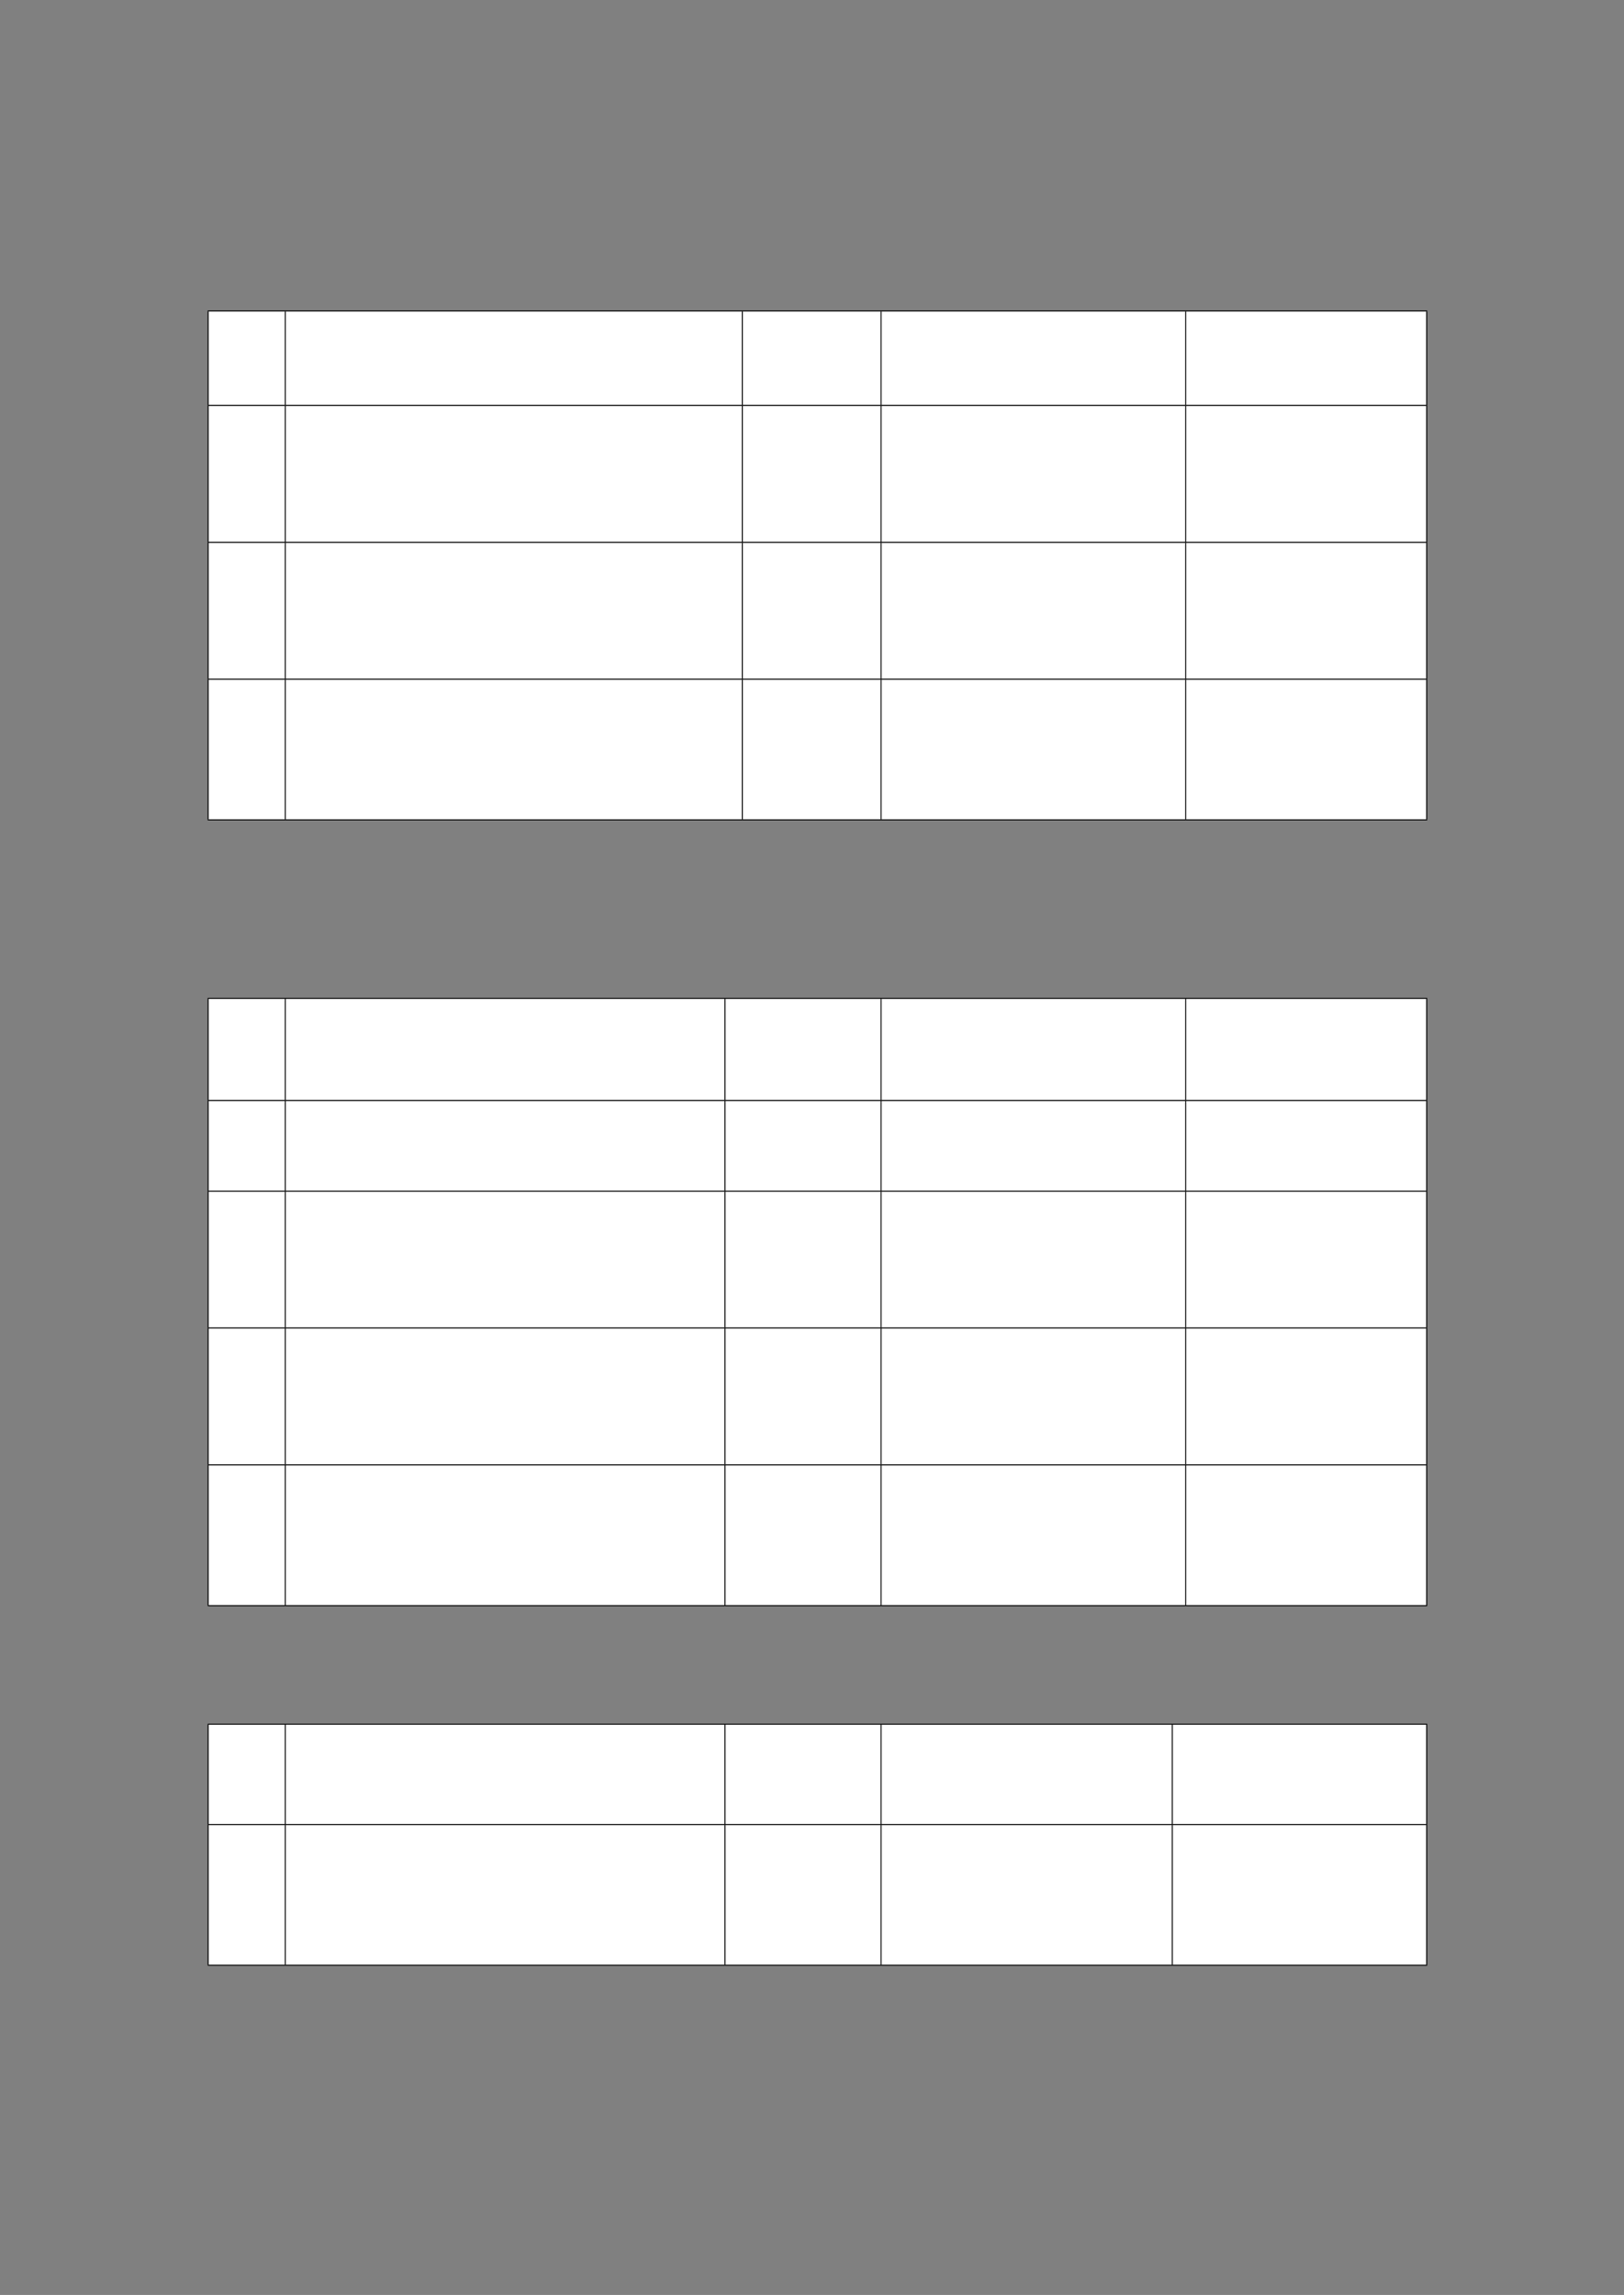 ﻿<?xml version="1.0" encoding="utf-8" standalone="yes"?><svg xmlns="http://www.w3.org/2000/svg" xmlns:xlink="http://www.w3.org/1999/xlink" version="1.1" width="1123" height="1587"><rect width="100%" height="100%" fill="#808080" stroke="none"/><!--Generated by Aspose.Words for .NET 20.7.0--><defs><clipPath id="clip001"><path d="M0.333,0.667 L53.333,0.667 L53.333,65.333 L0.333,65.333 Z" clip-rule="evenodd" /></clipPath><clipPath id="clip002"><path d="M0.333,0.667 L316,0.667 L316,65.333 L0.333,65.333 Z" clip-rule="evenodd" /></clipPath><clipPath id="clip003"><path d="M0.333,0.667 L96,0.667 L96,65.333 L0.333,65.333 Z" clip-rule="evenodd" /></clipPath><clipPath id="clip004"><path d="M0.333,0.667 L210.667,0.667 L210.667,65.333 L0.333,65.333 Z" clip-rule="evenodd" /></clipPath><clipPath id="clip005"><path d="M0.333,0.667 L166.333,0.667 L166.333,65.333 L0.333,65.333 Z" clip-rule="evenodd" /></clipPath><clipPath id="clip006"><path d="M0.333,0.667 L53.333,0.667 L53.333,94.667 L0.333,94.667 Z" clip-rule="evenodd" /></clipPath><clipPath id="clip007"><path d="M0.333,0.667 L316,0.667 L316,94.667 L0.333,94.667 Z" clip-rule="evenodd" /></clipPath><clipPath id="clip008"><path d="M0.333,0.667 L96,0.667 L96,94.667 L0.333,94.667 Z" clip-rule="evenodd" /></clipPath><clipPath id="clip009"><path d="M0.333,0.667 L210.667,0.667 L210.667,94.667 L0.333,94.667 Z" clip-rule="evenodd" /></clipPath><clipPath id="clip010"><path d="M0.333,0.667 L166.333,0.667 L166.333,94.667 L0.333,94.667 Z" clip-rule="evenodd" /></clipPath><clipPath id="clip011"><path d="M0.333,0.667 L53.333,0.667 L53.333,94.667 L0.333,94.667 Z" clip-rule="evenodd" /></clipPath><clipPath id="clip012"><path d="M0.333,0.667 L316,0.667 L316,94.667 L0.333,94.667 Z" clip-rule="evenodd" /></clipPath><clipPath id="clip013"><path d="M0.333,0.667 L96,0.667 L96,94.667 L0.333,94.667 Z" clip-rule="evenodd" /></clipPath><clipPath id="clip014"><path d="M0.333,0.667 L210.667,0.667 L210.667,94.667 L0.333,94.667 Z" clip-rule="evenodd" /></clipPath><clipPath id="clip015"><path d="M0.333,0.667 L166.333,0.667 L166.333,94.667 L0.333,94.667 Z" clip-rule="evenodd" /></clipPath><clipPath id="clip016"><path d="M0.333,0.667 L53.333,0.667 L53.333,97.333 L0.333,97.333 Z" clip-rule="evenodd" /></clipPath><clipPath id="clip017"><path d="M0.333,0.667 L316,0.667 L316,97.333 L0.333,97.333 Z" clip-rule="evenodd" /></clipPath><clipPath id="clip018"><path d="M0.333,0.667 L96,0.667 L96,97.333 L0.333,97.333 Z" clip-rule="evenodd" /></clipPath><clipPath id="clip019"><path d="M0.333,0.667 L210.667,0.667 L210.667,97.333 L0.333,97.333 Z" clip-rule="evenodd" /></clipPath><clipPath id="clip020"><path d="M0.333,0.667 L166.333,0.667 L166.333,97.333 L0.333,97.333 Z" clip-rule="evenodd" /></clipPath><clipPath id="clip021"><path d="M0.333,0.667 L53.333,0.667 L53.333,70.667 L0.333,70.667 Z" clip-rule="evenodd" /></clipPath><clipPath id="clip022"><path d="M0.333,0.667 L304,0.667 L304,70.667 L0.333,70.667 Z" clip-rule="evenodd" /></clipPath><clipPath id="clip023"><path d="M0.333,0.667 L108,0.667 L108,70.667 L0.333,70.667 Z" clip-rule="evenodd" /></clipPath><clipPath id="clip024"><path d="M0.333,0.667 L210.667,0.667 L210.667,70.667 L0.333,70.667 Z" clip-rule="evenodd" /></clipPath><clipPath id="clip025"><path d="M0.333,0.667 L166.333,0.667 L166.333,70.667 L0.333,70.667 Z" clip-rule="evenodd" /></clipPath><clipPath id="clip026"><path d="M0.333,0.667 L53.333,0.667 L53.333,62.667 L0.333,62.667 Z" clip-rule="evenodd" /></clipPath><clipPath id="clip027"><path d="M0.333,0.667 L304,0.667 L304,62.667 L0.333,62.667 Z" clip-rule="evenodd" /></clipPath><clipPath id="clip028"><path d="M0.333,0.667 L108,0.667 L108,62.667 L0.333,62.667 Z" clip-rule="evenodd" /></clipPath><clipPath id="clip029"><path d="M0.333,0.667 L210.667,0.667 L210.667,62.667 L0.333,62.667 Z" clip-rule="evenodd" /></clipPath><clipPath id="clip030"><path d="M0.333,0.667 L166.333,0.667 L166.333,62.667 L0.333,62.667 Z" clip-rule="evenodd" /></clipPath><clipPath id="clip031"><path d="M0.333,0.667 L53.333,0.667 L53.333,94.667 L0.333,94.667 Z" clip-rule="evenodd" /></clipPath><clipPath id="clip032"><path d="M0.333,0.667 L304,0.667 L304,94.667 L0.333,94.667 Z" clip-rule="evenodd" /></clipPath><clipPath id="clip033"><path d="M0.333,0.667 L108,0.667 L108,94.667 L0.333,94.667 Z" clip-rule="evenodd" /></clipPath><clipPath id="clip034"><path d="M0.333,0.667 L210.667,0.667 L210.667,94.667 L0.333,94.667 Z" clip-rule="evenodd" /></clipPath><clipPath id="clip035"><path d="M0.333,0.667 L166.333,0.667 L166.333,94.667 L0.333,94.667 Z" clip-rule="evenodd" /></clipPath><clipPath id="clip036"><path d="M0.333,0.667 L53.333,0.667 L53.333,94.667 L0.333,94.667 Z" clip-rule="evenodd" /></clipPath><clipPath id="clip037"><path d="M0.333,0.667 L304,0.667 L304,94.667 L0.333,94.667 Z" clip-rule="evenodd" /></clipPath><clipPath id="clip038"><path d="M0.333,0.667 L108,0.667 L108,94.667 L0.333,94.667 Z" clip-rule="evenodd" /></clipPath><clipPath id="clip039"><path d="M0.333,0.667 L210.667,0.667 L210.667,94.667 L0.333,94.667 Z" clip-rule="evenodd" /></clipPath><clipPath id="clip040"><path d="M0.333,0.667 L166.333,0.667 L166.333,94.667 L0.333,94.667 Z" clip-rule="evenodd" /></clipPath><clipPath id="clip041"><path d="M0.333,0.667 L53.333,0.667 L53.333,97.333 L0.333,97.333 Z" clip-rule="evenodd" /></clipPath><clipPath id="clip042"><path d="M0.333,0.667 L304,0.667 L304,97.333 L0.333,97.333 Z" clip-rule="evenodd" /></clipPath><clipPath id="clip043"><path d="M0.333,0.667 L108,0.667 L108,97.333 L0.333,97.333 Z" clip-rule="evenodd" /></clipPath><clipPath id="clip044"><path d="M0.333,0.667 L210.667,0.667 L210.667,97.333 L0.333,97.333 Z" clip-rule="evenodd" /></clipPath><clipPath id="clip045"><path d="M0.333,0.667 L166.333,0.667 L166.333,97.333 L0.333,97.333 Z" clip-rule="evenodd" /></clipPath><clipPath id="clip046"><path d="M0.333,0.667 L53.333,0.667 L53.333,69.333 L0.333,69.333 Z" clip-rule="evenodd" /></clipPath><clipPath id="clip047"><path d="M0.333,0.667 L304,0.667 L304,69.333 L0.333,69.333 Z" clip-rule="evenodd" /></clipPath><clipPath id="clip048"><path d="M0.333,0.667 L108,0.667 L108,69.333 L0.333,69.333 Z" clip-rule="evenodd" /></clipPath><clipPath id="clip049"><path d="M0.333,0.667 L201.333,0.667 L201.333,69.333 L0.333,69.333 Z" clip-rule="evenodd" /></clipPath><clipPath id="clip050"><path d="M0.333,0.667 L175.667,0.667 L175.667,69.333 L0.333,69.333 Z" clip-rule="evenodd" /></clipPath><clipPath id="clip051"><path d="M0.333,0.667 L53.333,0.667 L53.333,97.333 L0.333,97.333 Z" clip-rule="evenodd" /></clipPath><clipPath id="clip052"><path d="M0.333,0.667 L304,0.667 L304,97.333 L0.333,97.333 Z" clip-rule="evenodd" /></clipPath><clipPath id="clip053"><path d="M0.333,0.667 L108,0.667 L108,97.333 L0.333,97.333 Z" clip-rule="evenodd" /></clipPath><clipPath id="clip054"><path d="M0.333,0.667 L201.333,0.667 L201.333,97.333 L0.333,97.333 Z" clip-rule="evenodd" /></clipPath><clipPath id="clip055"><path d="M0.333,0.667 L175.667,0.667 L175.667,97.333 L0.333,97.333 Z" clip-rule="evenodd" /></clipPath></defs><g transform="translate(0.167,0)"><g transform="translate(143.733,193.333)"><g><g /><g transform="translate(0.033,21.333)"><g><path d="M0.333,0.667 L53.333,0.667 L53.333,65.333 L0.333,65.333 Z" fill="#ffffff" fill-rule="evenodd" /><g clip-path="url(#clip001)"><g transform="translate(0.667,0.667)" /></g><path d="M53.667,0.667 L369.333,0.667 L369.333,65.333 L53.667,65.333 Z" fill="#ffffff" fill-rule="evenodd" /><g transform="translate(53.333,0)" clip-path="url(#clip002)"><g transform="translate(0.667,0.667)" /></g><path d="M369.667,0.667 L465.333,0.667 L465.333,65.333 L369.667,65.333 Z" fill="#ffffff" fill-rule="evenodd" /><g transform="translate(369.333,0)" clip-path="url(#clip003)"><g transform="translate(0.667,0.667)" /></g><path d="M465.667,0.667 L676,0.667 L676,65.333 L465.667,65.333 Z" fill="#ffffff" fill-rule="evenodd" /><g transform="translate(465.333,0)" clip-path="url(#clip004)"><g transform="translate(0.667,0.667)" /></g><path d="M676.333,0.667 L842.333,0.667 L842.333,65.333 L676.333,65.333 Z" fill="#ffffff" fill-rule="evenodd" /><g transform="translate(676,0)" clip-path="url(#clip005)"><g transform="translate(0.667,0.667)" /></g></g><g transform="translate(0,65.333)"><path d="M0.333,0.667 L53.333,0.667 L53.333,94.667 L0.333,94.667 Z" fill="#ffffff" fill-rule="evenodd" /><g clip-path="url(#clip006)"><g transform="translate(0.667,0.667)" /></g><path d="M53.667,0.667 L369.333,0.667 L369.333,94.667 L53.667,94.667 Z" fill="#ffffff" fill-rule="evenodd" /><g transform="translate(53.333,0)" clip-path="url(#clip007)"><g transform="translate(0.667,0.667)" /></g><path d="M369.667,0.667 L465.333,0.667 L465.333,94.667 L369.667,94.667 Z" fill="#ffffff" fill-rule="evenodd" /><g transform="translate(369.333,0)" clip-path="url(#clip008)"><g transform="translate(0.667,0.667)" /></g><path d="M465.667,0.667 L676,0.667 L676,94.667 L465.667,94.667 Z" fill="#ffffff" fill-rule="evenodd" /><g transform="translate(465.333,0)" clip-path="url(#clip009)"><g transform="translate(0.667,0.667)" /></g><path d="M676.333,0.667 L842.333,0.667 L842.333,94.667 L676.333,94.667 Z" fill="#ffffff" fill-rule="evenodd" /><g transform="translate(676,0)" clip-path="url(#clip010)"><g transform="translate(0.667,0.667)" /></g></g><g transform="translate(0,160)"><path d="M0.333,0.667 L53.333,0.667 L53.333,94.667 L0.333,94.667 Z" fill="#ffffff" fill-rule="evenodd" /><g clip-path="url(#clip011)"><g transform="translate(0.667,0.667)" /></g><path d="M53.667,0.667 L369.333,0.667 L369.333,94.667 L53.667,94.667 Z" fill="#ffffff" fill-rule="evenodd" /><g transform="translate(53.333,0)" clip-path="url(#clip012)"><g transform="translate(0.667,0.667)" /></g><path d="M369.667,0.667 L465.333,0.667 L465.333,94.667 L369.667,94.667 Z" fill="#ffffff" fill-rule="evenodd" /><g transform="translate(369.333,0)" clip-path="url(#clip013)"><g transform="translate(0.667,0.667)" /></g><path d="M465.667,0.667 L676,0.667 L676,94.667 L465.667,94.667 Z" fill="#ffffff" fill-rule="evenodd" /><g transform="translate(465.333,0)" clip-path="url(#clip014)"><g transform="translate(0.667,0.667)" /></g><path d="M676.333,0.667 L842.333,0.667 L842.333,94.667 L676.333,94.667 Z" fill="#ffffff" fill-rule="evenodd" /><g transform="translate(676,0)" clip-path="url(#clip015)"><g transform="translate(0.667,0.667)" /></g></g><g transform="translate(0,254.667)"><path d="M0.333,0.667 L53.333,0.667 L53.333,97.333 L0.333,97.333 Z" fill="#ffffff" fill-rule="evenodd" /><g clip-path="url(#clip016)"><g transform="translate(0.667,0.667)" /></g><path d="M53.667,0.667 L369.333,0.667 L369.333,97.333 L53.667,97.333 Z" fill="#ffffff" fill-rule="evenodd" /><g transform="translate(53.333,0)" clip-path="url(#clip017)"><g transform="translate(0.667,0.667)" /></g><path d="M369.667,0.667 L465.333,0.667 L465.333,97.333 L369.667,97.333 Z" fill="#ffffff" fill-rule="evenodd" /><g transform="translate(369.333,0)" clip-path="url(#clip018)"><g transform="translate(0.667,0.667)" /></g><path d="M465.667,0.667 L676,0.667 L676,97.333 L465.667,97.333 Z" fill="#ffffff" fill-rule="evenodd" /><g transform="translate(465.333,0)" clip-path="url(#clip019)"><g transform="translate(0.667,0.667)" /></g><path d="M676.333,0.667 L842.333,0.667 L842.333,97.333 L676.333,97.333 Z" fill="#ffffff" fill-rule="evenodd" /><g transform="translate(676,0)" clip-path="url(#clip020)"><g transform="translate(0.667,0.667)" /></g></g><path d="M0,0.667 L0,352 " stroke-width="0.667" stroke-miterlimit="13.333" stroke="#000000" fill="none" fill-rule="evenodd" /><path d="M53.333,0.667 L53.333,65.333 " stroke-width="0.667" stroke-miterlimit="13.333" stroke="#000000" fill="none" fill-rule="evenodd" /><path d="M53.333,66 L53.333,160 " stroke-width="0.667" stroke-miterlimit="13.333" stroke="#000000" fill="none" fill-rule="evenodd" /><path d="M53.333,160.667 L53.333,254.667 " stroke-width="0.667" stroke-miterlimit="13.333" stroke="#000000" fill="none" fill-rule="evenodd" /><path d="M53.333,255.333 L53.333,352 " stroke-width="0.667" stroke-miterlimit="13.333" stroke="#000000" fill="none" fill-rule="evenodd" /><path d="M369.333,0.667 L369.333,65.333 " stroke-width="0.667" stroke-miterlimit="13.333" stroke="#000000" fill="none" fill-rule="evenodd" /><path d="M369.333,66 L369.333,160 " stroke-width="0.667" stroke-miterlimit="13.333" stroke="#000000" fill="none" fill-rule="evenodd" /><path d="M369.333,160.667 L369.333,254.667 " stroke-width="0.667" stroke-miterlimit="13.333" stroke="#000000" fill="none" fill-rule="evenodd" /><path d="M369.333,255.333 L369.333,352 " stroke-width="0.667" stroke-miterlimit="13.333" stroke="#000000" fill="none" fill-rule="evenodd" /><path d="M465.333,0.667 L465.333,65.333 " stroke-width="0.667" stroke-miterlimit="13.333" stroke="#000000" fill="none" fill-rule="evenodd" /><path d="M465.333,66 L465.333,160 " stroke-width="0.667" stroke-miterlimit="13.333" stroke="#000000" fill="none" fill-rule="evenodd" /><path d="M465.333,160.667 L465.333,254.667 " stroke-width="0.667" stroke-miterlimit="13.333" stroke="#000000" fill="none" fill-rule="evenodd" /><path d="M465.333,255.333 L465.333,352 " stroke-width="0.667" stroke-miterlimit="13.333" stroke="#000000" fill="none" fill-rule="evenodd" /><path d="M676,0.667 L676,65.333 " stroke-width="0.667" stroke-miterlimit="13.333" stroke="#000000" fill="none" fill-rule="evenodd" /><path d="M676,66 L676,160 " stroke-width="0.667" stroke-miterlimit="13.333" stroke="#000000" fill="none" fill-rule="evenodd" /><path d="M676,160.667 L676,254.667 " stroke-width="0.667" stroke-miterlimit="13.333" stroke="#000000" fill="none" fill-rule="evenodd" /><path d="M676,255.333 L676,352 " stroke-width="0.667" stroke-miterlimit="13.333" stroke="#000000" fill="none" fill-rule="evenodd" /><path d="M842.667,0.667 L842.667,352 " stroke-width="0.667" stroke-miterlimit="13.333" stroke="#000000" fill="none" fill-rule="evenodd" /><path d="M-0.333,0.333 L843,0.333 " stroke-width="0.667" stroke-miterlimit="13.333" stroke="#000000" fill="none" fill-rule="evenodd" /><path d="M0.333,65.667 L842.333,65.667 " stroke-width="0.667" stroke-miterlimit="13.333" stroke="#000000" fill="none" fill-rule="evenodd" /><path d="M0.333,160.333 L842.333,160.333 " stroke-width="0.667" stroke-miterlimit="13.333" stroke="#000000" fill="none" fill-rule="evenodd" /><path d="M0.333,255 L842.333,255 " stroke-width="0.667" stroke-miterlimit="13.333" stroke="#000000" fill="none" fill-rule="evenodd" /><path d="M-0.333,352.333 L843,352.333 " stroke-width="0.667" stroke-miterlimit="13.333" stroke="#000000" fill="none" fill-rule="evenodd" /></g><g transform="translate(0,374)" /><g transform="translate(0.033,496.667)"><g><path d="M0.333,0.667 L53.333,0.667 L53.333,70.667 L0.333,70.667 Z" fill="#ffffff" fill-rule="evenodd" /><g clip-path="url(#clip021)"><g transform="translate(0.667,0.667)" /></g><path d="M53.667,0.667 L357.333,0.667 L357.333,70.667 L53.667,70.667 Z" fill="#ffffff" fill-rule="evenodd" /><g transform="translate(53.333,0)" clip-path="url(#clip022)"><g transform="translate(0.667,0.667)" /></g><path d="M357.667,0.667 L465.333,0.667 L465.333,70.667 L357.667,70.667 Z" fill="#ffffff" fill-rule="evenodd" /><g transform="translate(357.333,0)" clip-path="url(#clip023)"><g transform="translate(0.667,0.667)" /></g><path d="M465.667,0.667 L676,0.667 L676,70.667 L465.667,70.667 Z" fill="#ffffff" fill-rule="evenodd" /><g transform="translate(465.333,0)" clip-path="url(#clip024)"><g transform="translate(0.667,0.667)" /></g><path d="M676.333,0.667 L842.333,0.667 L842.333,70.667 L676.333,70.667 Z" fill="#ffffff" fill-rule="evenodd" /><g transform="translate(676,0)" clip-path="url(#clip025)"><g transform="translate(0.667,0.667)" /></g></g><g transform="translate(0,70.667)"><path d="M0.333,0.667 L53.333,0.667 L53.333,62.667 L0.333,62.667 Z" fill="#ffffff" fill-rule="evenodd" /><g clip-path="url(#clip026)"><g transform="translate(0.667,0.667)" /></g><path d="M53.667,0.667 L357.333,0.667 L357.333,62.667 L53.667,62.667 Z" fill="#ffffff" fill-rule="evenodd" /><g transform="translate(53.333,0)" clip-path="url(#clip027)"><g transform="translate(0.667,0.667)" /></g><path d="M357.667,0.667 L465.333,0.667 L465.333,62.667 L357.667,62.667 Z" fill="#ffffff" fill-rule="evenodd" /><g transform="translate(357.333,0)" clip-path="url(#clip028)"><g transform="translate(0.667,0.667)" /></g><path d="M465.667,0.667 L676,0.667 L676,62.667 L465.667,62.667 Z" fill="#ffffff" fill-rule="evenodd" /><g transform="translate(465.333,0)" clip-path="url(#clip029)"><g transform="translate(0.667,0.667)" /></g><path d="M676.333,0.667 L842.333,0.667 L842.333,62.667 L676.333,62.667 Z" fill="#ffffff" fill-rule="evenodd" /><g transform="translate(676,0)" clip-path="url(#clip030)"><g transform="translate(0.667,0.667)" /></g></g><g transform="translate(0,133.333)"><path d="M0.333,0.667 L53.333,0.667 L53.333,94.667 L0.333,94.667 Z" fill="#ffffff" fill-rule="evenodd" /><g clip-path="url(#clip031)"><g transform="translate(0.667,0.667)" /></g><path d="M53.667,0.667 L357.333,0.667 L357.333,94.667 L53.667,94.667 Z" fill="#ffffff" fill-rule="evenodd" /><g transform="translate(53.333,0)" clip-path="url(#clip032)"><g transform="translate(0.667,0.667)" /></g><path d="M357.667,0.667 L465.333,0.667 L465.333,94.667 L357.667,94.667 Z" fill="#ffffff" fill-rule="evenodd" /><g transform="translate(357.333,0)" clip-path="url(#clip033)"><g transform="translate(0.667,0.667)" /></g><path d="M465.667,0.667 L676,0.667 L676,94.667 L465.667,94.667 Z" fill="#ffffff" fill-rule="evenodd" /><g transform="translate(465.333,0)" clip-path="url(#clip034)"><g transform="translate(0.667,0.667)" /></g><path d="M676.333,0.667 L842.333,0.667 L842.333,94.667 L676.333,94.667 Z" fill="#ffffff" fill-rule="evenodd" /><g transform="translate(676,0)" clip-path="url(#clip035)"><g transform="translate(0.667,0.667)" /></g></g><g transform="translate(0,228)"><path d="M0.333,0.667 L53.333,0.667 L53.333,94.667 L0.333,94.667 Z" fill="#ffffff" fill-rule="evenodd" /><g clip-path="url(#clip036)"><g transform="translate(0.667,0.667)" /></g><path d="M53.667,0.667 L357.333,0.667 L357.333,94.667 L53.667,94.667 Z" fill="#ffffff" fill-rule="evenodd" /><g transform="translate(53.333,0)" clip-path="url(#clip037)"><g transform="translate(0.667,0.667)" /></g><path d="M357.667,0.667 L465.333,0.667 L465.333,94.667 L357.667,94.667 Z" fill="#ffffff" fill-rule="evenodd" /><g transform="translate(357.333,0)" clip-path="url(#clip038)"><g transform="translate(0.667,0.667)" /></g><path d="M465.667,0.667 L676,0.667 L676,94.667 L465.667,94.667 Z" fill="#ffffff" fill-rule="evenodd" /><g transform="translate(465.333,0)" clip-path="url(#clip039)"><g transform="translate(0.667,0.667)" /></g><path d="M676.333,0.667 L842.333,0.667 L842.333,94.667 L676.333,94.667 Z" fill="#ffffff" fill-rule="evenodd" /><g transform="translate(676,0)" clip-path="url(#clip040)"><g transform="translate(0.667,0.667)" /></g></g><g transform="translate(0,322.667)"><path d="M0.333,0.667 L53.333,0.667 L53.333,97.333 L0.333,97.333 Z" fill="#ffffff" fill-rule="evenodd" /><g clip-path="url(#clip041)"><g transform="translate(0.667,0.667)" /></g><path d="M53.667,0.667 L357.333,0.667 L357.333,97.333 L53.667,97.333 Z" fill="#ffffff" fill-rule="evenodd" /><g transform="translate(53.333,0)" clip-path="url(#clip042)"><g transform="translate(0.667,0.667)" /></g><path d="M357.667,0.667 L465.333,0.667 L465.333,97.333 L357.667,97.333 Z" fill="#ffffff" fill-rule="evenodd" /><g transform="translate(357.333,0)" clip-path="url(#clip043)"><g transform="translate(0.667,0.667)" /></g><path d="M465.667,0.667 L676,0.667 L676,97.333 L465.667,97.333 Z" fill="#ffffff" fill-rule="evenodd" /><g transform="translate(465.333,0)" clip-path="url(#clip044)"><g transform="translate(0.667,0.667)" /></g><path d="M676.333,0.667 L842.333,0.667 L842.333,97.333 L676.333,97.333 Z" fill="#ffffff" fill-rule="evenodd" /><g transform="translate(676,0)" clip-path="url(#clip045)"><g transform="translate(0.667,0.667)" /></g></g><path d="M0,0.667 L0,420 " stroke-width="0.667" stroke-miterlimit="13.333" stroke="#000000" fill="none" fill-rule="evenodd" /><path d="M53.333,0.667 L53.333,70.667 " stroke-width="0.667" stroke-miterlimit="13.333" stroke="#000000" fill="none" fill-rule="evenodd" /><path d="M53.333,71.333 L53.333,133.333 " stroke-width="0.667" stroke-miterlimit="13.333" stroke="#000000" fill="none" fill-rule="evenodd" /><path d="M53.333,134 L53.333,228 " stroke-width="0.667" stroke-miterlimit="13.333" stroke="#000000" fill="none" fill-rule="evenodd" /><path d="M53.333,228.667 L53.333,322.667 " stroke-width="0.667" stroke-miterlimit="13.333" stroke="#000000" fill="none" fill-rule="evenodd" /><path d="M53.333,323.333 L53.333,420 " stroke-width="0.667" stroke-miterlimit="13.333" stroke="#000000" fill="none" fill-rule="evenodd" /><path d="M357.333,0.667 L357.333,70.667 " stroke-width="0.667" stroke-miterlimit="13.333" stroke="#000000" fill="none" fill-rule="evenodd" /><path d="M357.333,71.333 L357.333,133.333 " stroke-width="0.667" stroke-miterlimit="13.333" stroke="#000000" fill="none" fill-rule="evenodd" /><path d="M357.333,134 L357.333,228 " stroke-width="0.667" stroke-miterlimit="13.333" stroke="#000000" fill="none" fill-rule="evenodd" /><path d="M357.333,228.667 L357.333,322.667 " stroke-width="0.667" stroke-miterlimit="13.333" stroke="#000000" fill="none" fill-rule="evenodd" /><path d="M357.333,323.333 L357.333,420 " stroke-width="0.667" stroke-miterlimit="13.333" stroke="#000000" fill="none" fill-rule="evenodd" /><path d="M465.333,0.667 L465.333,70.667 " stroke-width="0.667" stroke-miterlimit="13.333" stroke="#000000" fill="none" fill-rule="evenodd" /><path d="M465.333,71.333 L465.333,133.333 " stroke-width="0.667" stroke-miterlimit="13.333" stroke="#000000" fill="none" fill-rule="evenodd" /><path d="M465.333,134 L465.333,228 " stroke-width="0.667" stroke-miterlimit="13.333" stroke="#000000" fill="none" fill-rule="evenodd" /><path d="M465.333,228.667 L465.333,322.667 " stroke-width="0.667" stroke-miterlimit="13.333" stroke="#000000" fill="none" fill-rule="evenodd" /><path d="M465.333,323.333 L465.333,420 " stroke-width="0.667" stroke-miterlimit="13.333" stroke="#000000" fill="none" fill-rule="evenodd" /><path d="M676,0.667 L676,70.667 " stroke-width="0.667" stroke-miterlimit="13.333" stroke="#000000" fill="none" fill-rule="evenodd" /><path d="M676,71.333 L676,133.333 " stroke-width="0.667" stroke-miterlimit="13.333" stroke="#000000" fill="none" fill-rule="evenodd" /><path d="M676,134 L676,228 " stroke-width="0.667" stroke-miterlimit="13.333" stroke="#000000" fill="none" fill-rule="evenodd" /><path d="M676,228.667 L676,322.667 " stroke-width="0.667" stroke-miterlimit="13.333" stroke="#000000" fill="none" fill-rule="evenodd" /><path d="M676,323.333 L676,420 " stroke-width="0.667" stroke-miterlimit="13.333" stroke="#000000" fill="none" fill-rule="evenodd" /><path d="M842.667,0.667 L842.667,420 " stroke-width="0.667" stroke-miterlimit="13.333" stroke="#000000" fill="none" fill-rule="evenodd" /><path d="M-0.333,0.333 L843,0.333 " stroke-width="0.667" stroke-miterlimit="13.333" stroke="#000000" fill="none" fill-rule="evenodd" /><path d="M0.333,71 L842.333,71 " stroke-width="0.667" stroke-miterlimit="13.333" stroke="#000000" fill="none" fill-rule="evenodd" /><path d="M0.333,133.667 L842.333,133.667 " stroke-width="0.667" stroke-miterlimit="13.333" stroke="#000000" fill="none" fill-rule="evenodd" /><path d="M0.333,228.333 L842.333,228.333 " stroke-width="0.667" stroke-miterlimit="13.333" stroke="#000000" fill="none" fill-rule="evenodd" /><path d="M0.333,323 L842.333,323 " stroke-width="0.667" stroke-miterlimit="13.333" stroke="#000000" fill="none" fill-rule="evenodd" /><path d="M-0.333,420.333 L843,420.333 " stroke-width="0.667" stroke-miterlimit="13.333" stroke="#000000" fill="none" fill-rule="evenodd" /></g><g transform="translate(0,917.333)" /><g transform="translate(0.033,998.667)"><g><path d="M0.333,0.667 L53.333,0.667 L53.333,69.333 L0.333,69.333 Z" fill="#ffffff" fill-rule="evenodd" /><g clip-path="url(#clip046)"><g transform="translate(0.667,0.667)" /></g><path d="M53.667,0.667 L357.333,0.667 L357.333,69.333 L53.667,69.333 Z" fill="#ffffff" fill-rule="evenodd" /><g transform="translate(53.333,0)" clip-path="url(#clip047)"><g transform="translate(0.667,0.667)" /></g><path d="M357.667,0.667 L465.333,0.667 L465.333,69.333 L357.667,69.333 Z" fill="#ffffff" fill-rule="evenodd" /><g transform="translate(357.333,0)" clip-path="url(#clip048)"><g transform="translate(0.667,0.667)" /></g><path d="M465.667,0.667 L666.667,0.667 L666.667,69.333 L465.667,69.333 Z" fill="#ffffff" fill-rule="evenodd" /><g transform="translate(465.333,0)" clip-path="url(#clip049)"><g transform="translate(0.667,0.667)" /></g><path d="M667,0.667 L842.333,0.667 L842.333,69.333 L667,69.333 Z" fill="#ffffff" fill-rule="evenodd" /><g transform="translate(666.667,0)" clip-path="url(#clip050)"><g transform="translate(0.667,0.667)" /></g></g><g transform="translate(0,69.333)"><path d="M0.333,0.667 L53.333,0.667 L53.333,97.333 L0.333,97.333 Z" fill="#ffffff" fill-rule="evenodd" /><g clip-path="url(#clip051)"><g transform="translate(0.667,0.667)" /></g><path d="M53.667,0.667 L357.333,0.667 L357.333,97.333 L53.667,97.333 Z" fill="#ffffff" fill-rule="evenodd" /><g transform="translate(53.333,0)" clip-path="url(#clip052)"><g transform="translate(0.667,0.667)" /></g><path d="M357.667,0.667 L465.333,0.667 L465.333,97.333 L357.667,97.333 Z" fill="#ffffff" fill-rule="evenodd" /><g transform="translate(357.333,0)" clip-path="url(#clip053)"><g transform="translate(0.667,0.667)" /></g><path d="M465.667,0.667 L666.667,0.667 L666.667,97.333 L465.667,97.333 Z" fill="#ffffff" fill-rule="evenodd" /><g transform="translate(465.333,0)" clip-path="url(#clip054)"><g transform="translate(0.667,0.667)" /></g><path d="M667,0.667 L842.333,0.667 L842.333,97.333 L667,97.333 Z" fill="#ffffff" fill-rule="evenodd" /><g transform="translate(666.667,0)" clip-path="url(#clip055)"><g transform="translate(0.667,0.667)" /></g></g><path d="M0,0.667 L0,166.667 " stroke-width="0.667" stroke-miterlimit="13.333" stroke="#000000" fill="none" fill-rule="evenodd" /><path d="M53.333,0.667 L53.333,69.333 " stroke-width="0.667" stroke-miterlimit="13.333" stroke="#000000" fill="none" fill-rule="evenodd" /><path d="M53.333,70 L53.333,166.667 " stroke-width="0.667" stroke-miterlimit="13.333" stroke="#000000" fill="none" fill-rule="evenodd" /><path d="M357.333,0.667 L357.333,69.333 " stroke-width="0.667" stroke-miterlimit="13.333" stroke="#000000" fill="none" fill-rule="evenodd" /><path d="M357.333,70 L357.333,166.667 " stroke-width="0.667" stroke-miterlimit="13.333" stroke="#000000" fill="none" fill-rule="evenodd" /><path d="M465.333,0.667 L465.333,69.333 " stroke-width="0.667" stroke-miterlimit="13.333" stroke="#000000" fill="none" fill-rule="evenodd" /><path d="M465.333,70 L465.333,166.667 " stroke-width="0.667" stroke-miterlimit="13.333" stroke="#000000" fill="none" fill-rule="evenodd" /><path d="M666.667,0.667 L666.667,69.333 " stroke-width="0.667" stroke-miterlimit="13.333" stroke="#000000" fill="none" fill-rule="evenodd" /><path d="M666.667,70 L666.667,166.667 " stroke-width="0.667" stroke-miterlimit="13.333" stroke="#000000" fill="none" fill-rule="evenodd" /><path d="M842.667,0.667 L842.667,166.667 " stroke-width="0.667" stroke-miterlimit="13.333" stroke="#000000" fill="none" fill-rule="evenodd" /><path d="M-0.333,0.333 L843,0.333 " stroke-width="0.667" stroke-miterlimit="13.333" stroke="#000000" fill="none" fill-rule="evenodd" /><path d="M0.333,69.667 L842.333,69.667 " stroke-width="0.667" stroke-miterlimit="13.333" stroke="#000000" fill="none" fill-rule="evenodd" /><path d="M-0.333,167 L843,167 " stroke-width="0.667" stroke-miterlimit="13.333" stroke="#000000" fill="none" fill-rule="evenodd" /></g><g transform="translate(0,1166)" /></g></g></g></svg>